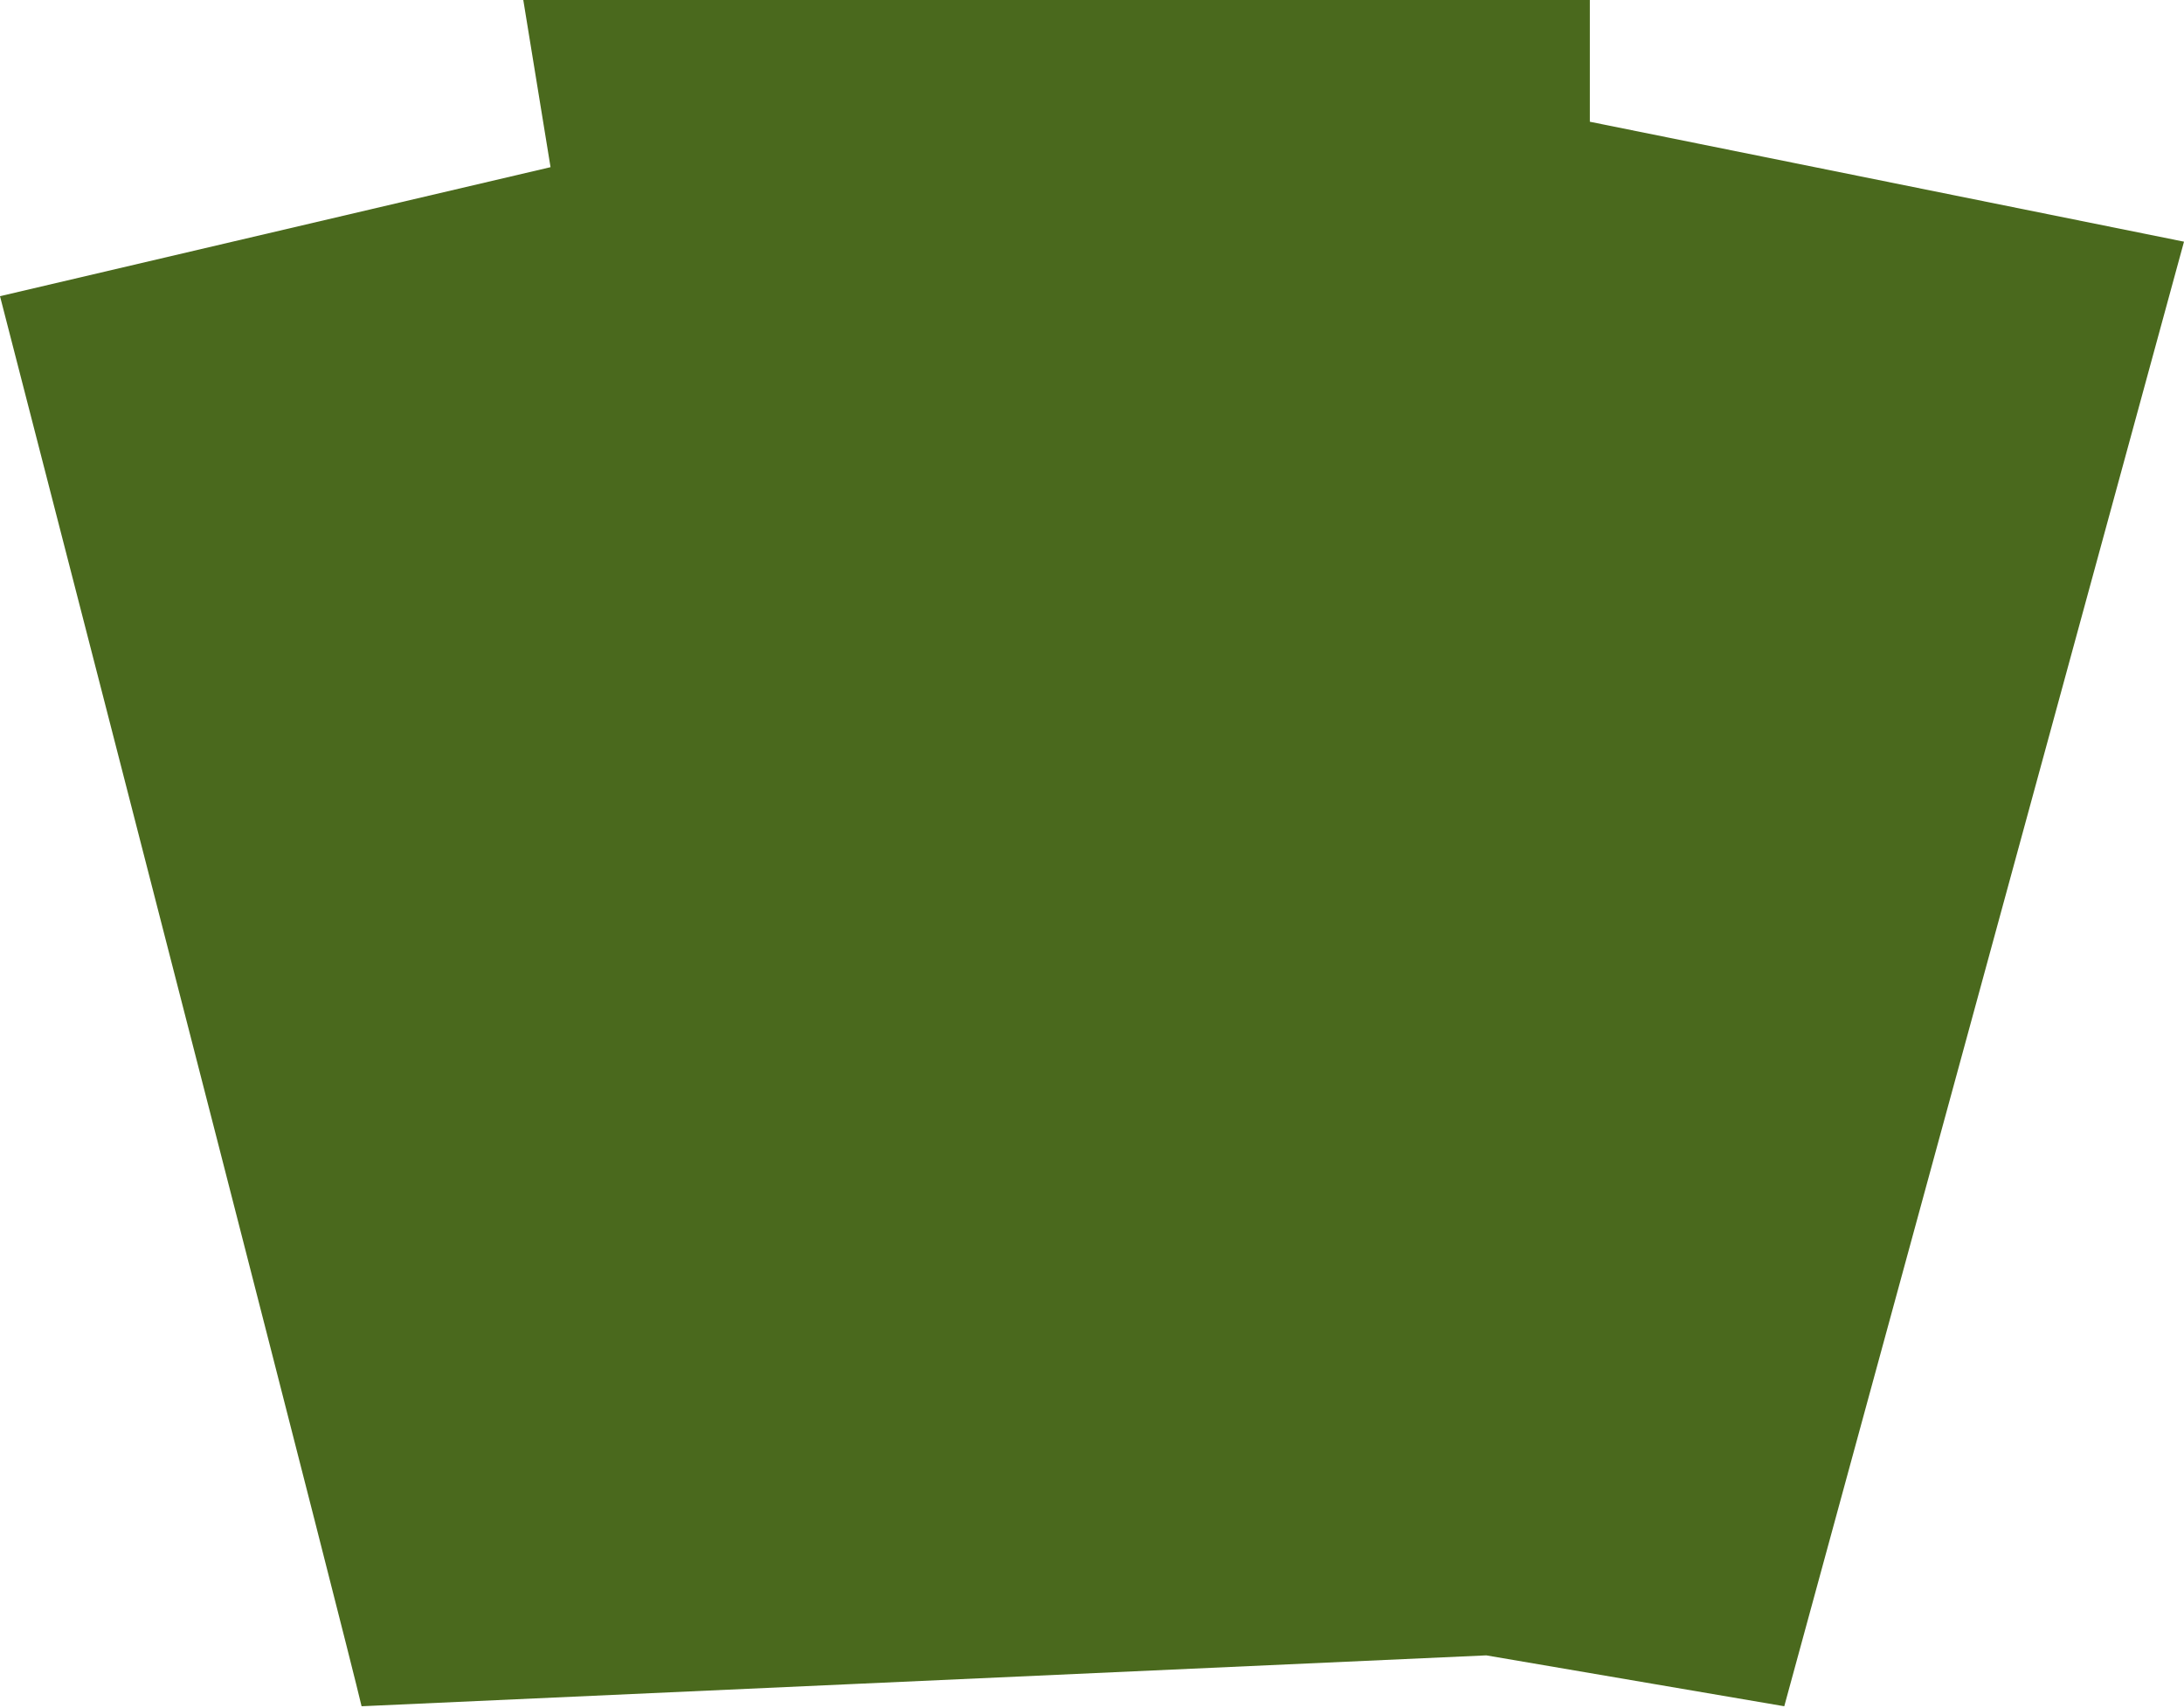 <?xml version="1.0" encoding="UTF-8"?> <svg xmlns="http://www.w3.org/2000/svg" width="601" height="470" viewBox="0 0 601 470" fill="none"><path d="M0 81.5C31.333 203 95.1 450.7 99.5 469.5L409 455.5L491 469.5L601 66.5L437.5 33.5V0H144L151.5 46L0 81.5Z" fill="#4A691D"></path></svg> 